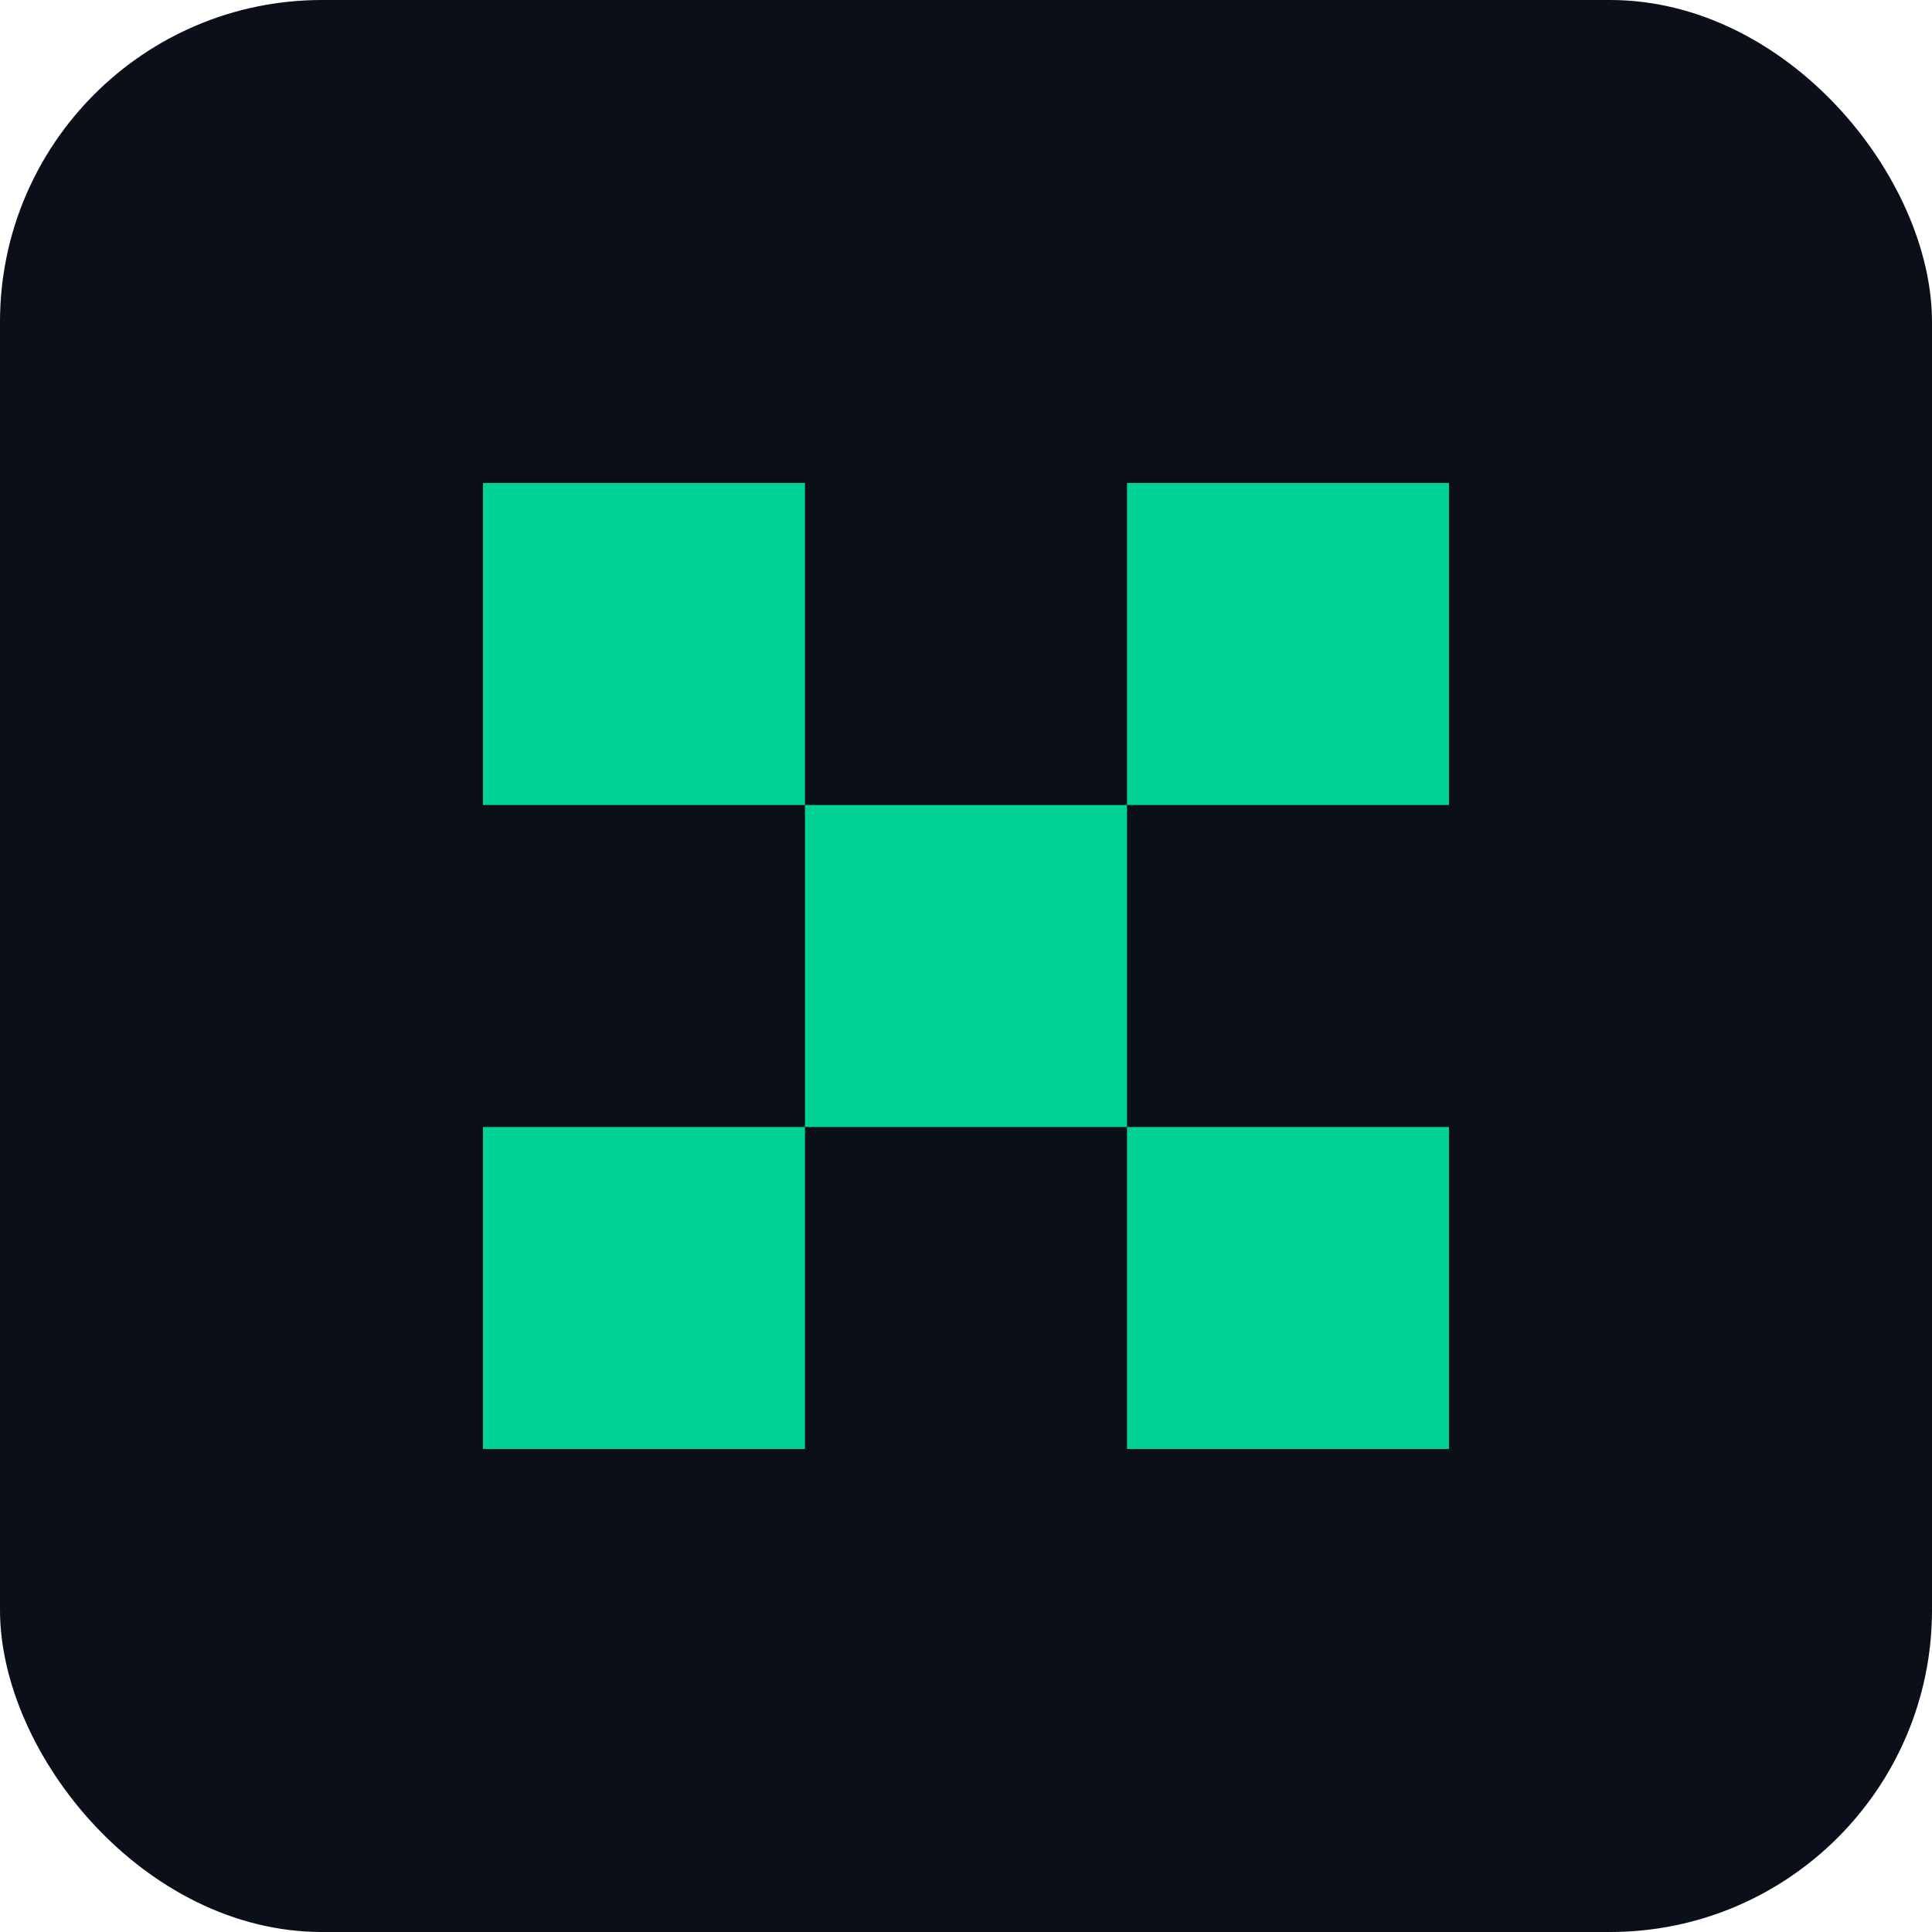 <?xml version="1.0" encoding="UTF-8"?>
<svg width="48" height="48" viewBox="0 0 48 48" xmlns="http://www.w3.org/2000/svg" fill="none">
  <rect width="48" height="48" rx="8" fill="#0B0F1A"/>
  <!-- Green blocks forming a stylized "X" -->
  <g transform="translate(12, 12)">
    <rect x="0" y="0" width="8" height="8" fill="#00D395"/>
    <rect x="16" y="0" width="8" height="8" fill="#00D395"/>
    <rect x="8" y="8" width="8" height="8" fill="#00D395"/>
    <rect x="0" y="16" width="8" height="8" fill="#00D395"/>
    <rect x="16" y="16" width="8" height="8" fill="#00D395"/>
  </g>
</svg>